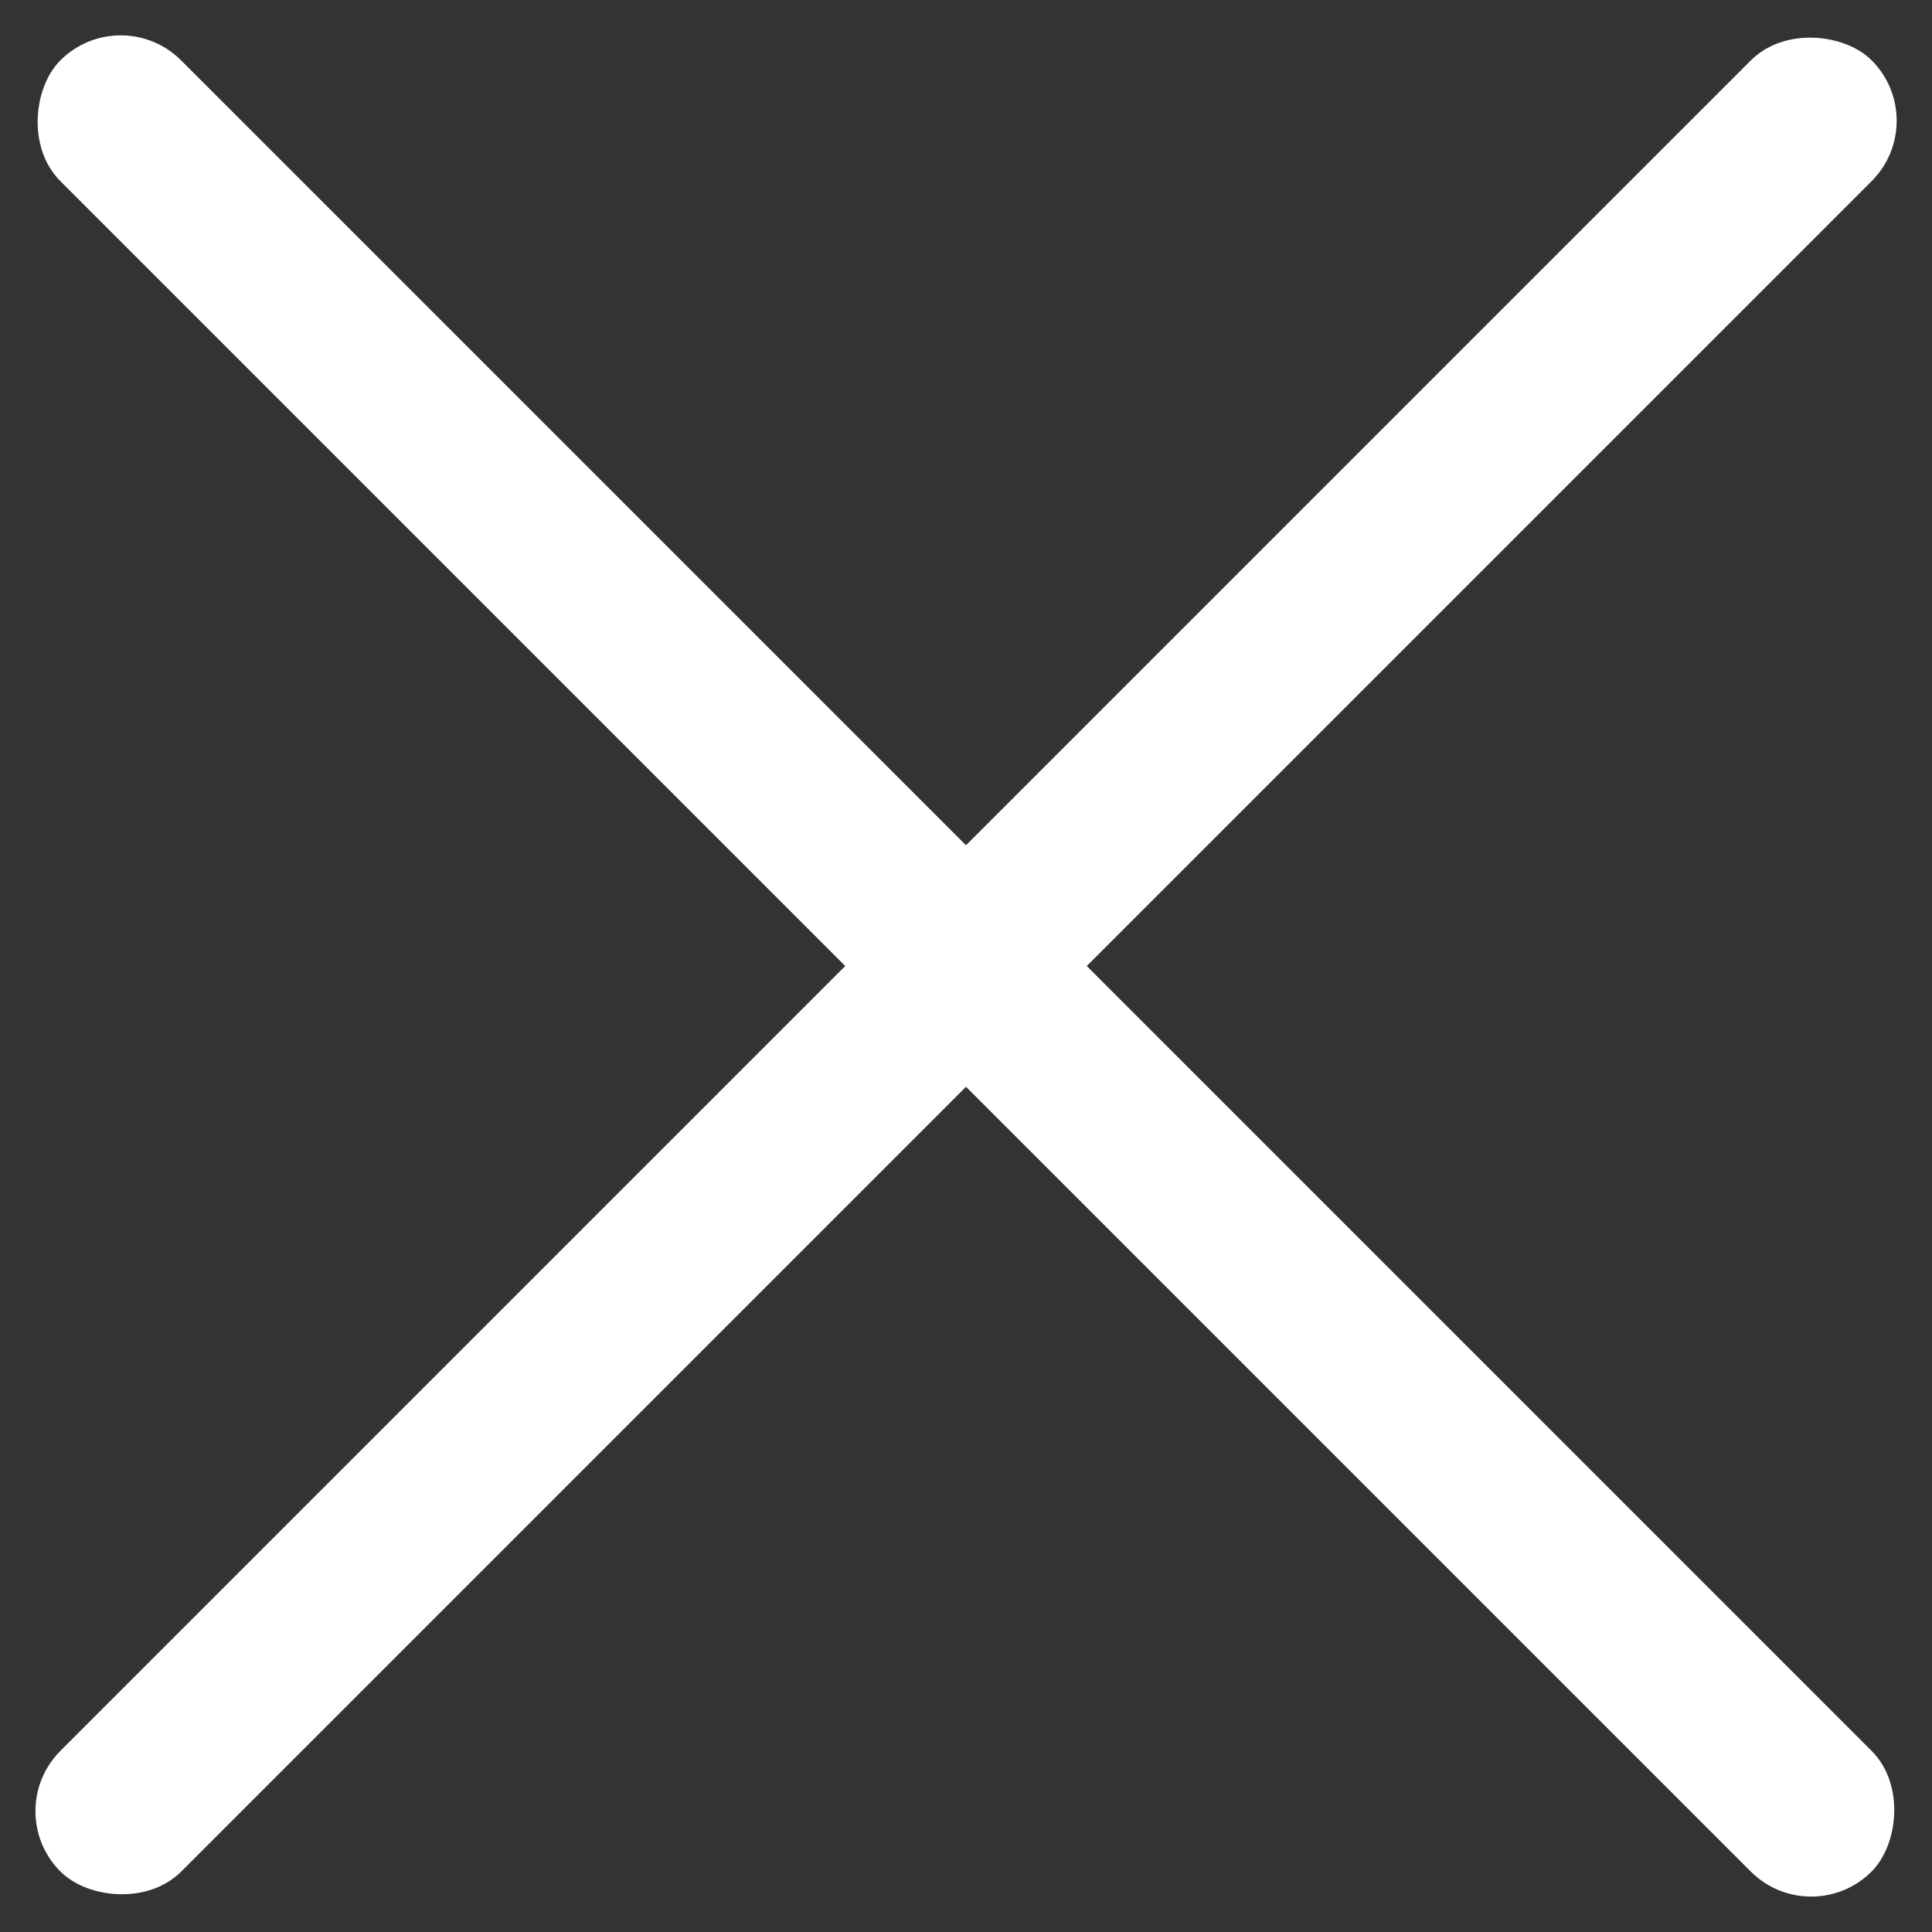 <svg xmlns="http://www.w3.org/2000/svg" width="22.628" height="22.628" viewBox="0 0 22.628 22.628">
  <rect x="0" y="0" width="22.628" height="22.628" fill="#333333" stroke="none"/>
  <g id="Group_267" data-name="Group 267" transform="translate(-1327.372 -7169)">
    <rect id="Rectangle_184" data-name="Rectangle 184" width="30" height="2" rx="1" transform="translate(1328.786 7169) rotate(45)" fill="#fff"/>
    <rect id="Rectangle_185" data-name="Rectangle 185" width="30" height="2" rx="1" transform="translate(1327.373 7190.213) rotate(-45)" fill="#fff"/>
  </g>
</svg>
